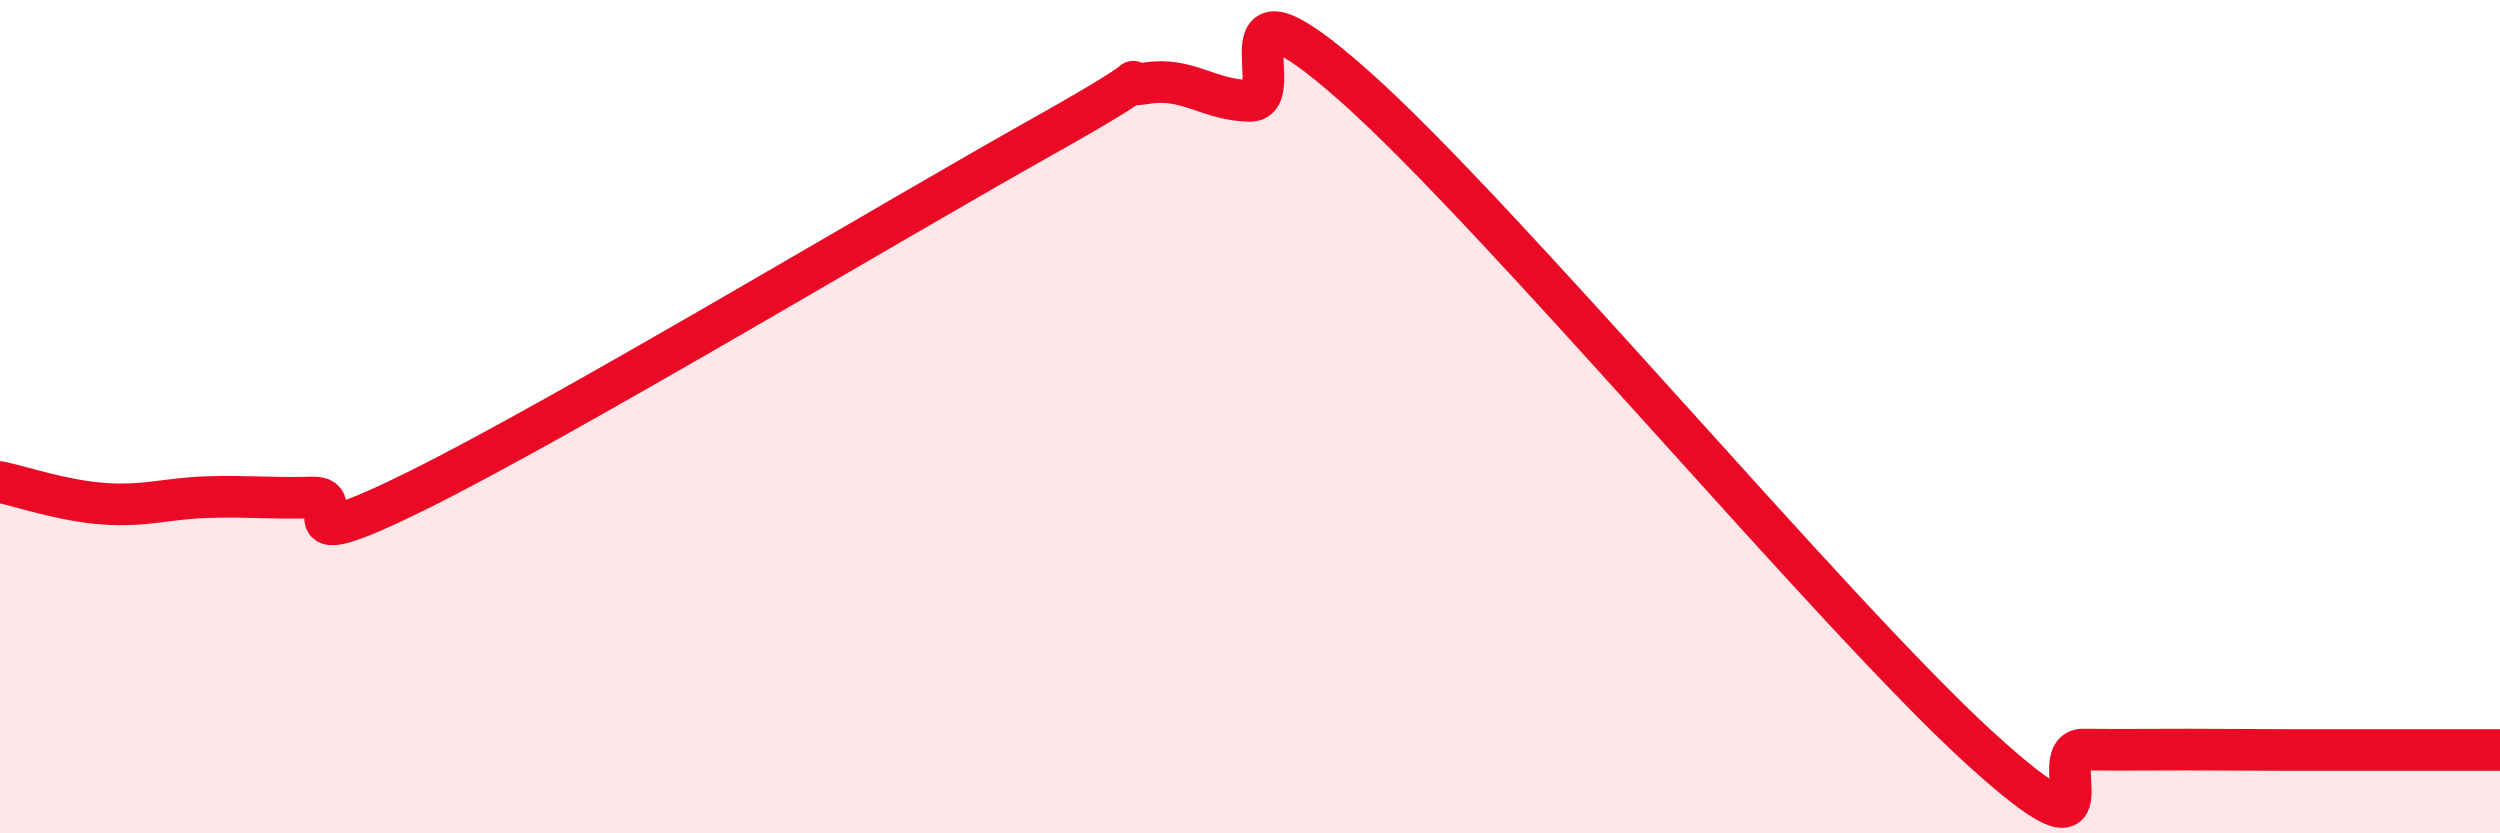 
    <svg width="60" height="20" viewBox="0 0 60 20" xmlns="http://www.w3.org/2000/svg">
      <path
        d="M 0,11.57 C 0.5,11.67 1.5,12.02 2.5,12.09 C 3.5,12.16 4,11.96 5,11.93 C 6,11.9 6.5,11.97 7.5,11.94 C 8.5,11.91 6.5,13.51 10,11.78 C 13.5,10.05 21.5,5.25 25,3.29 C 28.5,1.33 26.5,2.17 27.5,2 C 28.5,1.83 29,2.41 30,2.42 C 31,2.43 29,-1.04 32.5,2.06 C 36,5.16 44,14.75 47.5,17.94 C 51,21.13 49,17.98 50,17.99 C 51,18 51.5,17.99 52.5,17.99 C 53.5,17.99 54,18 55,18 C 56,18 56.5,18 57.5,18 C 58.5,18 59.5,18 60,18L60 20L0 20Z"
        fill="#EB0A25"
        opacity="0.1"
        stroke-linecap="round"
        stroke-linejoin="round"
      />
      <path
        d="M 0,11.57 C 0.5,11.67 1.5,12.02 2.5,12.09 C 3.5,12.16 4,11.96 5,11.93 C 6,11.9 6.5,11.97 7.5,11.94 C 8.5,11.91 6.5,13.51 10,11.78 C 13.5,10.05 21.5,5.25 25,3.29 C 28.5,1.33 26.5,2.17 27.5,2 C 28.5,1.83 29,2.41 30,2.42 C 31,2.43 29,-1.04 32.5,2.06 C 36,5.16 44,14.75 47.5,17.94 C 51,21.13 49,17.98 50,17.99 C 51,18 51.5,17.99 52.5,17.99 C 53.5,17.99 54,18 55,18 C 56,18 56.5,18 57.5,18 C 58.5,18 59.5,18 60,18"
        stroke="#EB0A25"
        stroke-width="1"
        fill="none"
        stroke-linecap="round"
        stroke-linejoin="round"
      />
    </svg>
  